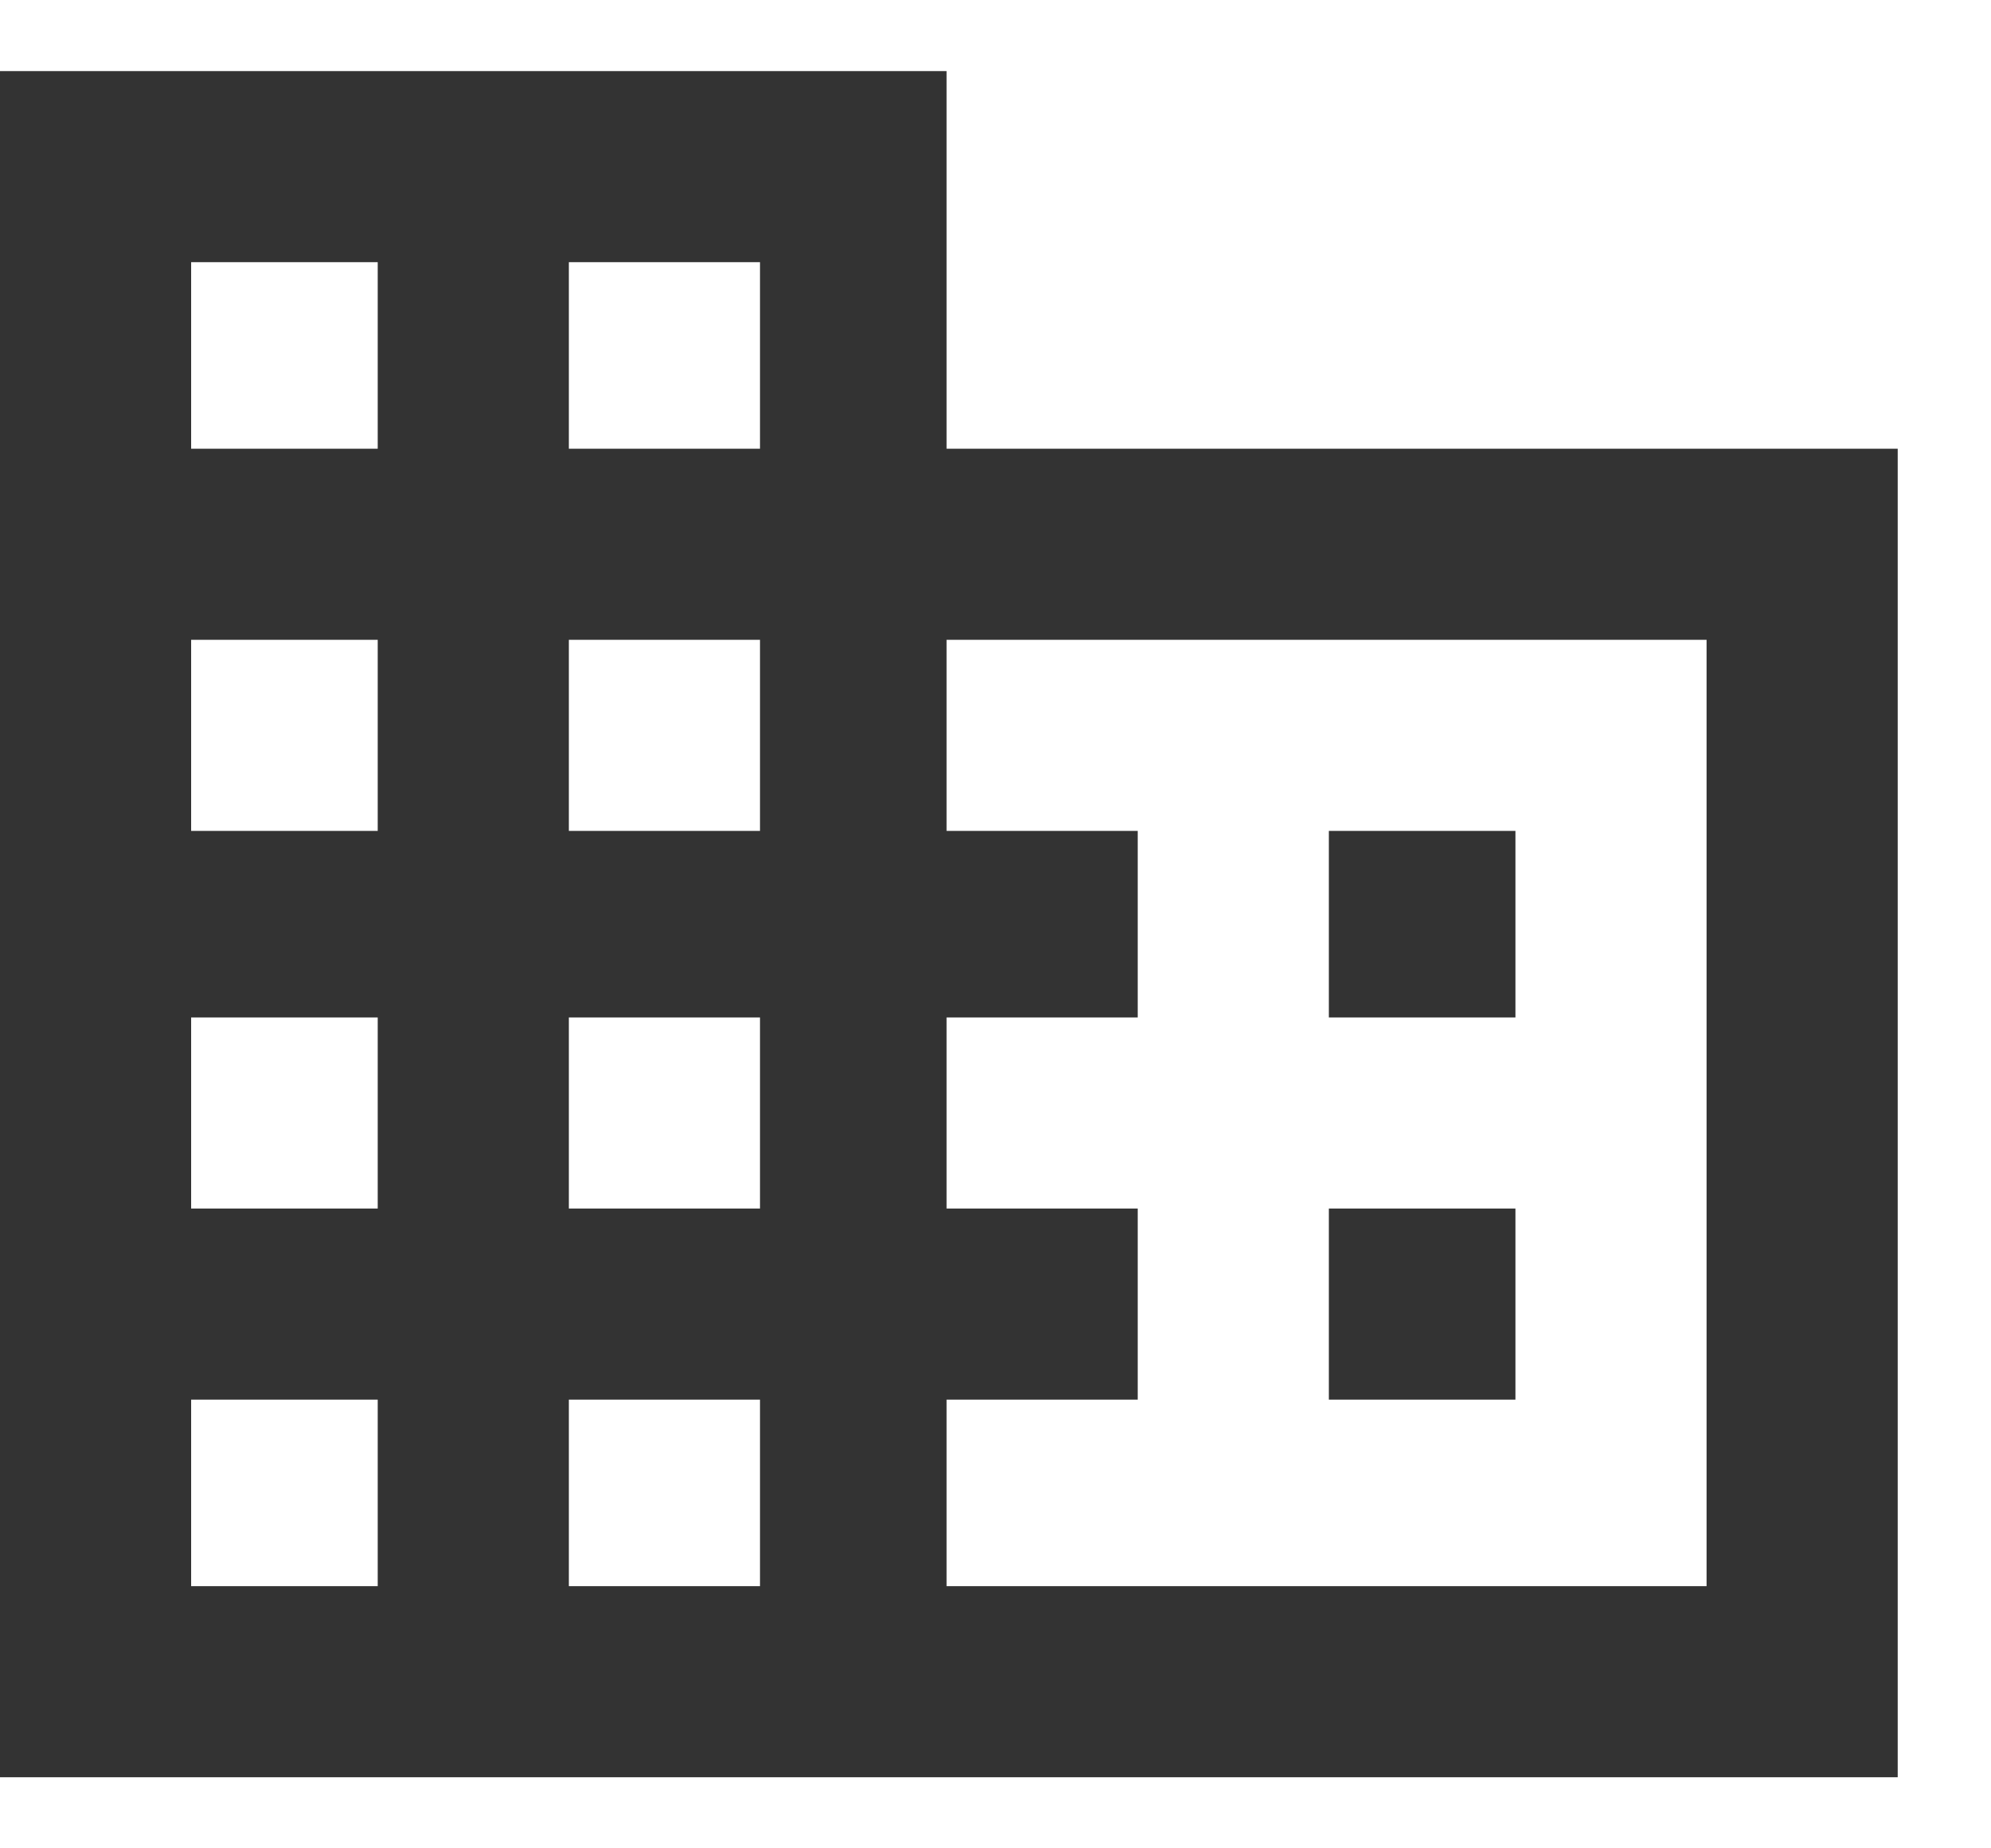 <svg width="14" height="13" viewBox="0 0 14 13" fill="none" xmlns="http://www.w3.org/2000/svg">
<path d="M6.656 3.156H13.344V12.5H0V0.5H6.656V3.156ZM2.656 11.156V9.844H1.344V11.156H2.656ZM2.656 8.5V7.156H1.344V8.5H2.656ZM2.656 5.844V4.5H1.344V5.844H2.656ZM2.656 3.156V1.844H1.344V3.156H2.656ZM5.344 11.156V9.844H4V11.156H5.344ZM5.344 8.5V7.156H4V8.5H5.344ZM5.344 5.844V4.5H4V5.844H5.344ZM5.344 3.156V1.844H4V3.156H5.344ZM12 11.156V4.5H6.656V5.844H8V7.156H6.656V8.5H8V9.844H6.656V11.156H12ZM10.656 5.844V7.156H9.344V5.844H10.656ZM10.656 8.5V9.844H9.344V8.5H10.656Z" fill="#333333"/>
</svg>
